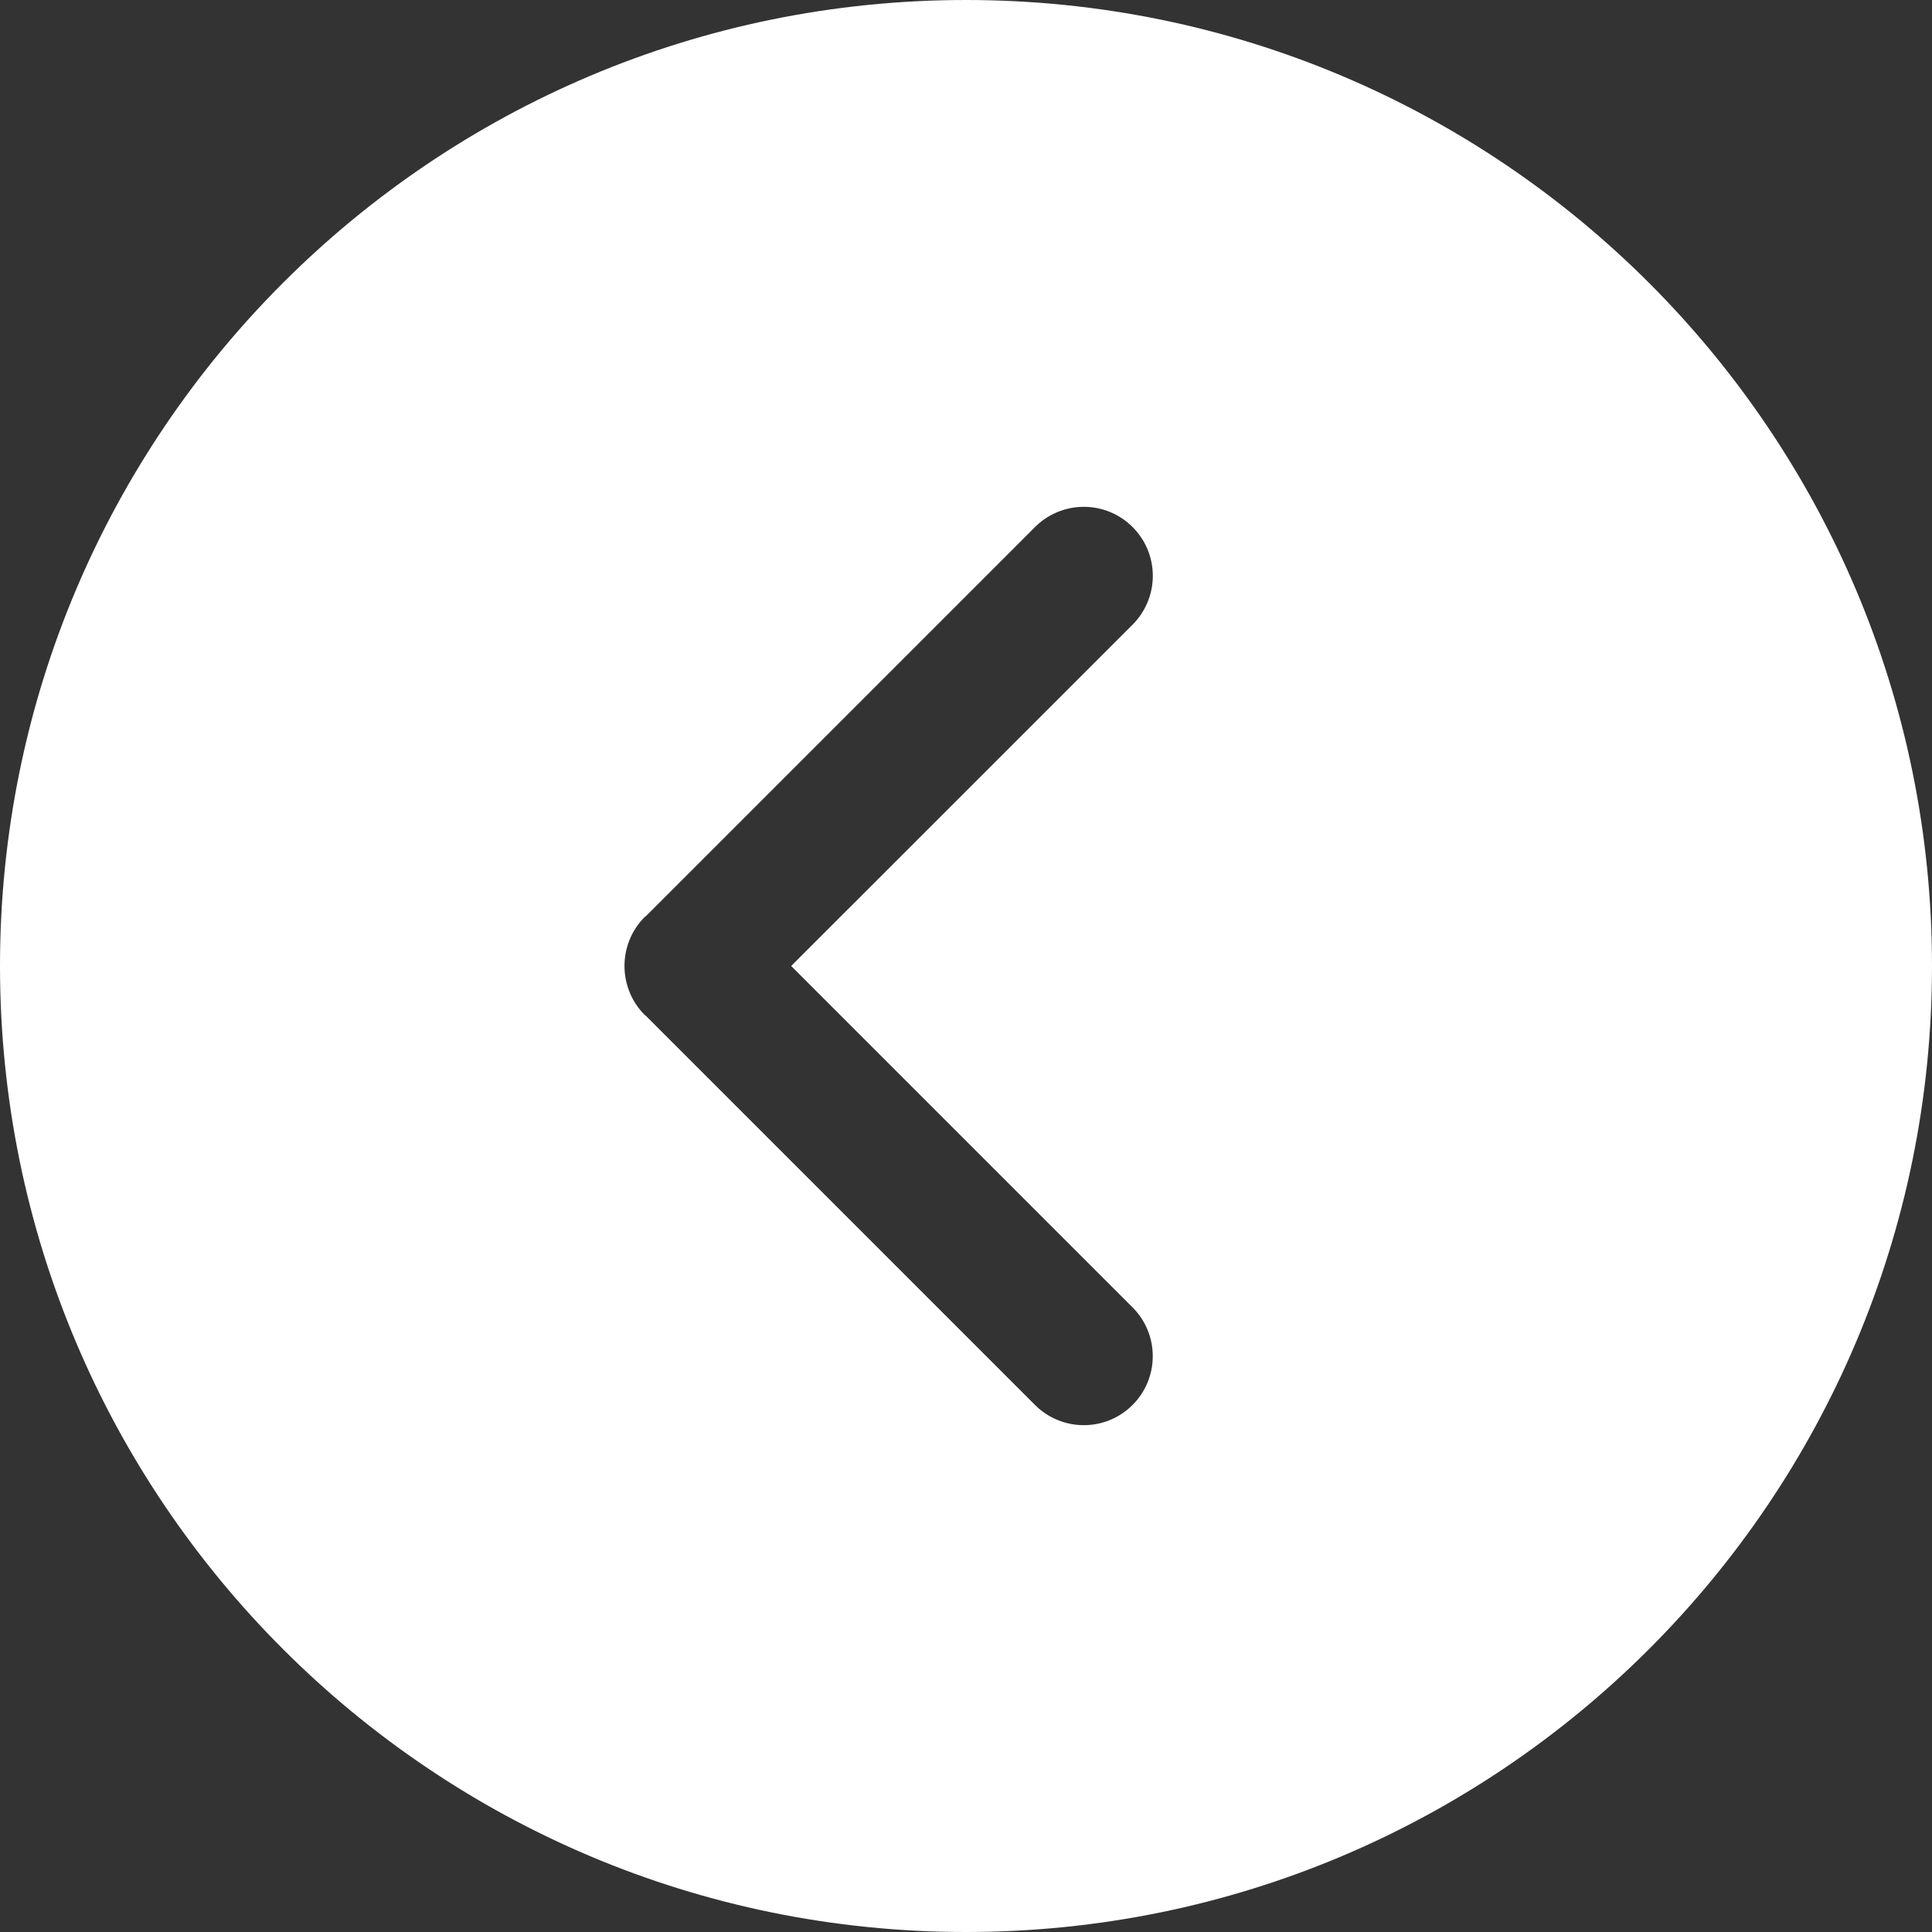 ﻿<?xml version="1.0" encoding="utf-8"?>
<svg version="1.1" xmlns:xlink="http://www.w3.org/1999/xlink" width="33px" height="33px" xmlns="http://www.w3.org/2000/svg">
  <rect width="100%" height="100%" fill="#333333" stroke="none"/>
  <g transform="matrix(1 0 0 1 -890 -2162 )">
    <path d="M 16.5 33  C 25.613 33  33 25.613  33 16.5  C 33 7.387  25.613 0  16.5 0  C 7.387 0  0 7.387  0 16.5  C 0 25.613  7.387 33  16.5 33  Z M 19.346 10.669  L 13.514 16.5  L 19.345 22.331  C 19.566 22.552  19.69 22.851  19.69 23.164  C 19.69 23.815  19.163 24.343  18.512 24.343  C 18.199 24.343  17.9 24.219  17.679 23.998  L 11.028 17.347  C 11.023 17.342  11.016 17.341  11.011 17.336  C 10.552 16.873  10.552 16.126  11.011 15.663  C 11.016 15.659  11.023 15.657  11.028 15.653  L 17.679 9.002  C 17.9 8.781  18.199 8.657  18.512 8.657  C 19.163 8.657  19.691 9.185  19.691 9.836  C 19.691 10.148  19.566 10.448  19.346 10.669  Z " fill-rule="nonzero" fill="#ffffff" stroke="none" transform="matrix(1 0 0 1 890 2162 )" />
  </g>
</svg>